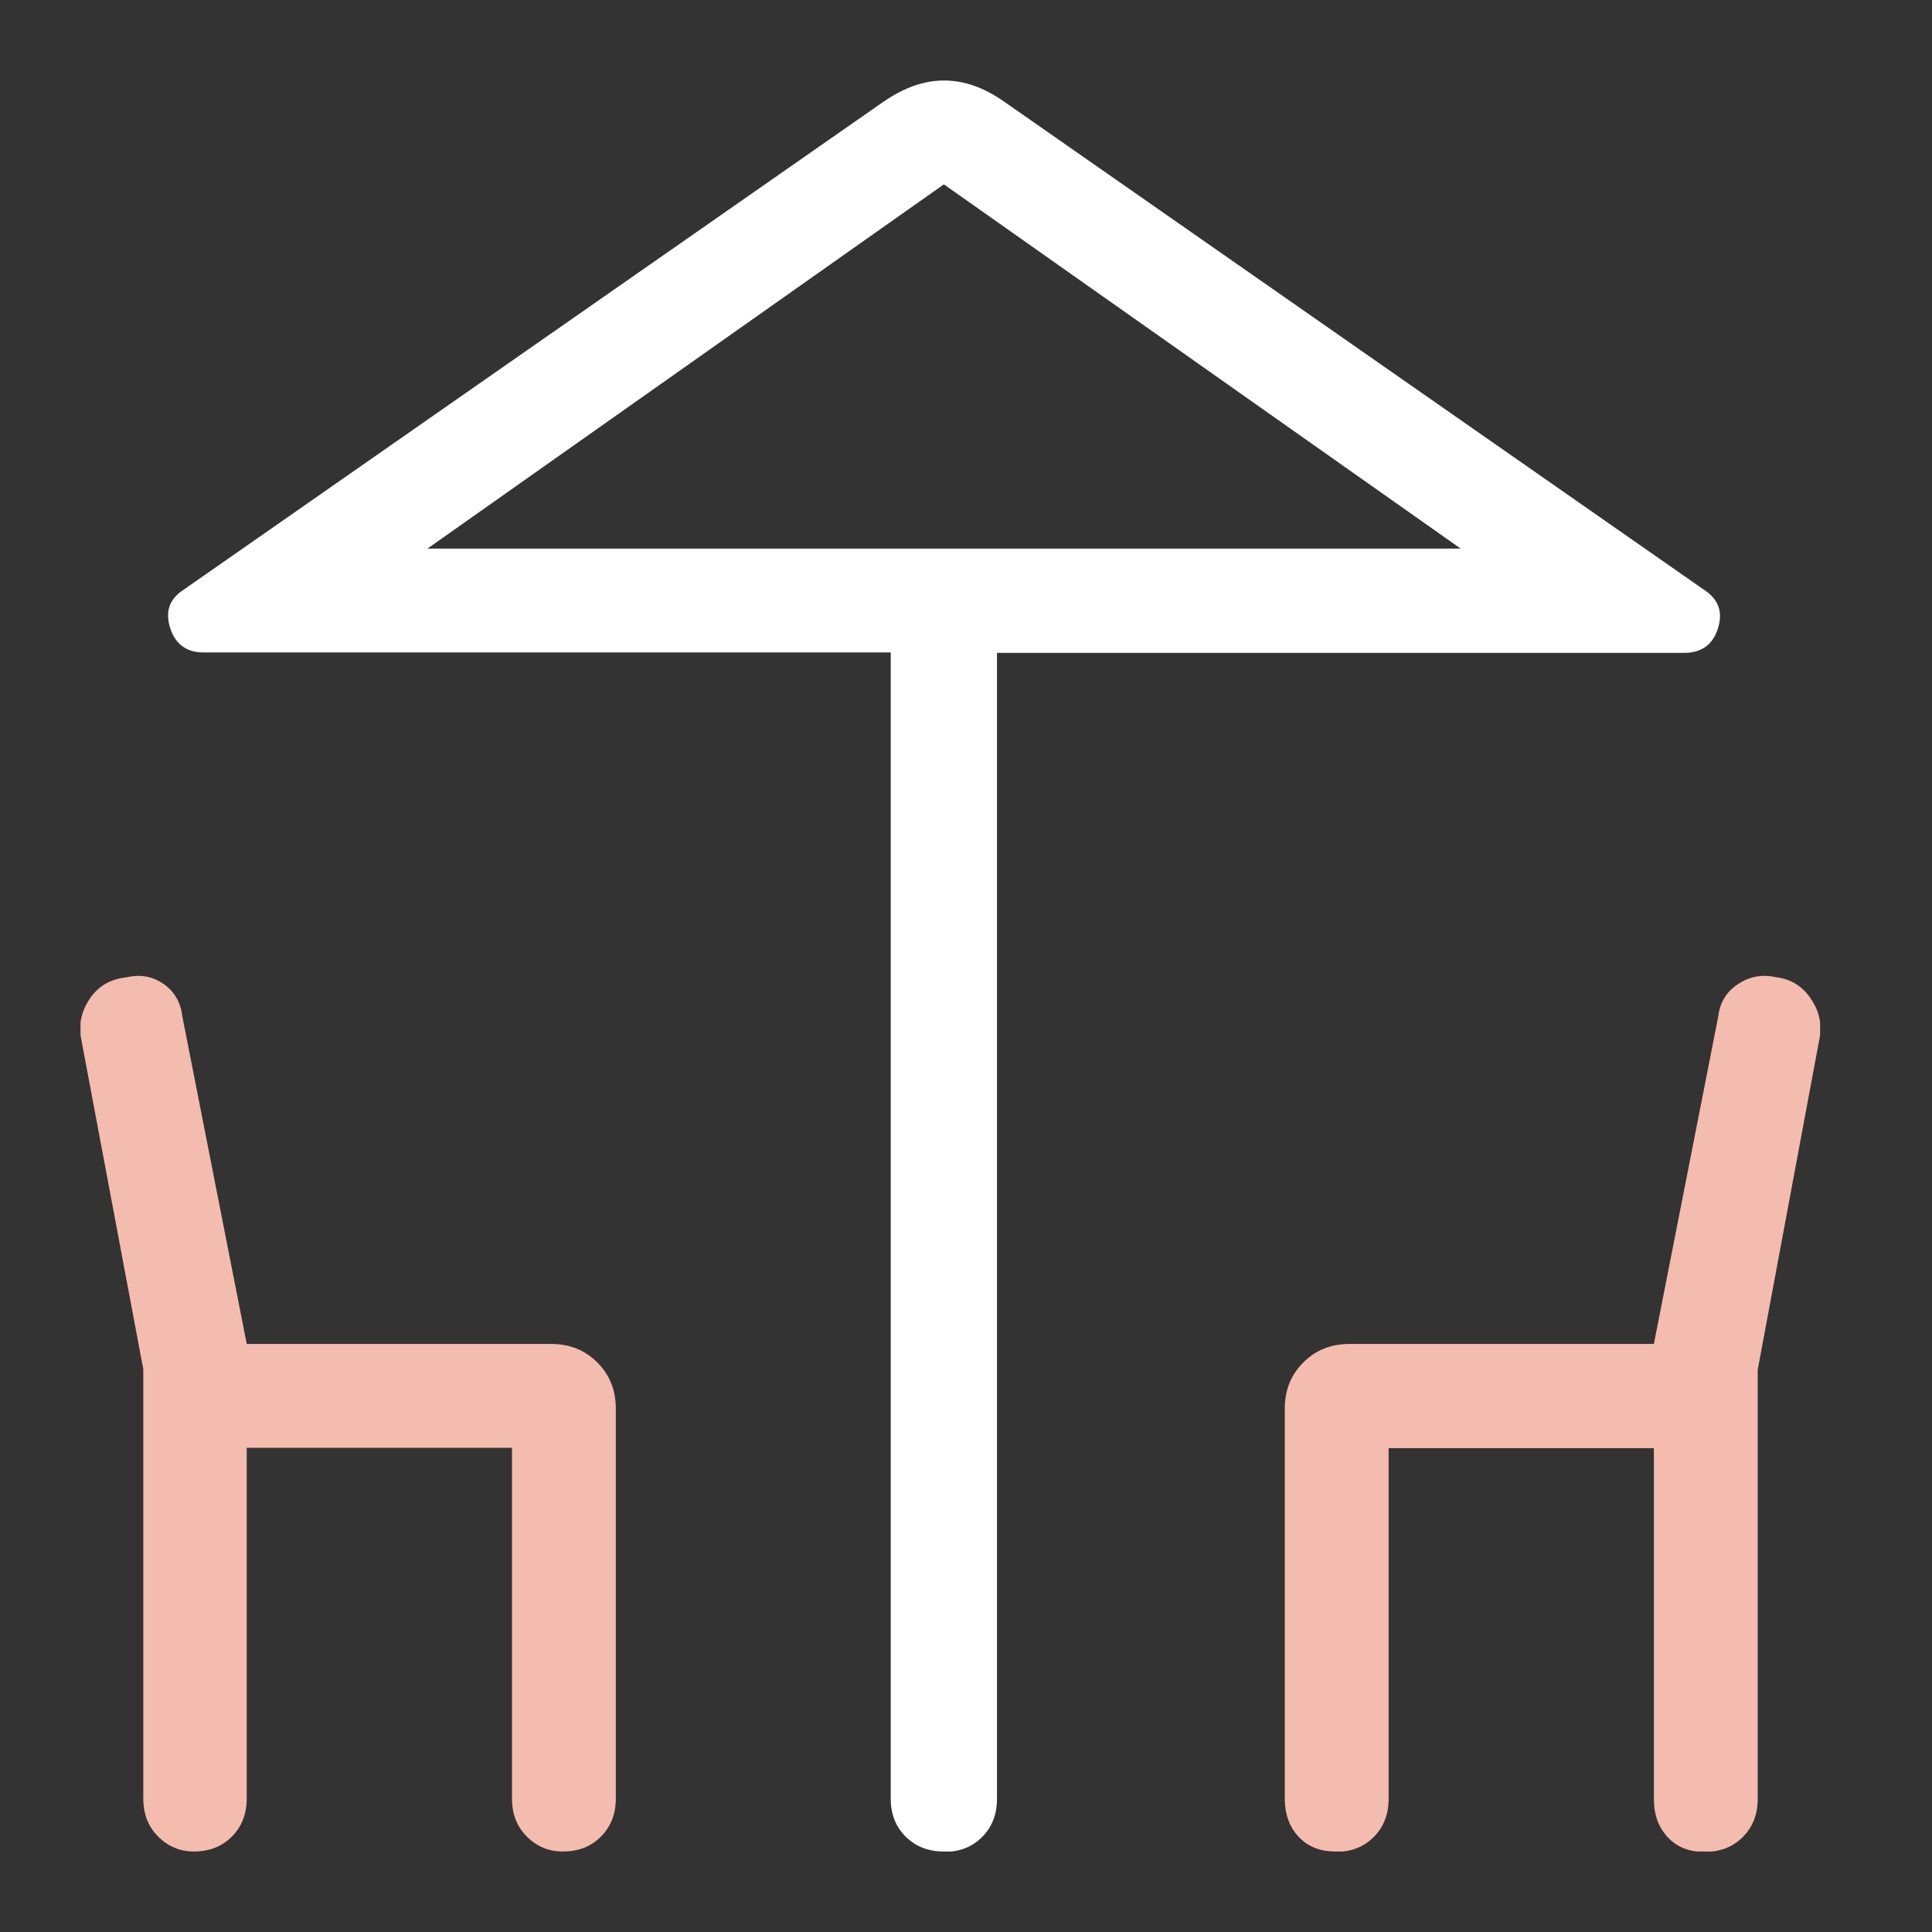 <svg width="48" height="48" viewBox="0 0 48 48" fill="none" xmlns="http://www.w3.org/2000/svg">
<rect x="0" y="0" width="48" height="48" fill="#333333" stroke="none"/>
<g clip-path="url(#clip0_84_6755)">
<path d="M23.45 46C23.07 46 22.75 45.88 22.5 45.63C22.25 45.38 22.13 45.07 22.13 44.68V16.21H5.06C4.64 16.21 4.36 16.01 4.23 15.61C4.1 15.21 4.2 14.89 4.55 14.66L21.96 2.52C22.46 2.18 22.95 2 23.45 2C23.95 2 24.44 2.17 24.94 2.52L42.36 14.67C42.7 14.9 42.81 15.21 42.68 15.62C42.55 16.02 42.27 16.22 41.85 16.22H24.77V44.69C24.77 45.07 24.65 45.39 24.4 45.64C24.15 45.89 23.84 46.01 23.45 46.01V46ZM10.62 13.63H36.29L23.45 4.58L10.62 13.63V13.63Z" fill="white"/>
<path d="M4.82 46C4.48 46 4.18 45.88 3.93 45.63C3.68 45.38 3.56 45.07 3.56 44.68V34.02L2 25.72C1.96 25.38 2.05 25.06 2.26 24.77C2.47 24.48 2.77 24.32 3.15 24.28C3.49 24.2 3.8 24.26 4.07 24.45C4.34 24.64 4.49 24.91 4.53 25.25L6.13 33.39H13.69C14.15 33.39 14.53 33.54 14.84 33.85C15.15 34.16 15.3 34.54 15.3 35V44.68C15.3 45.06 15.18 45.38 14.93 45.63C14.68 45.88 14.37 46 13.98 46C13.64 46 13.34 45.88 13.09 45.63C12.84 45.38 12.72 45.07 12.72 44.68V35.97H6.13V44.68C6.13 45.06 6.01 45.38 5.76 45.63C5.51 45.88 5.2 46 4.81 46H4.82Z" fill="#F4BCAE"/>
<path d="M33.18 46C32.8 46 32.49 45.88 32.26 45.63C32.03 45.38 31.92 45.07 31.92 44.68V35C31.92 34.54 32.07 34.16 32.38 33.85C32.69 33.54 33.07 33.39 33.53 33.39H41.09L42.69 25.25C42.73 24.91 42.89 24.64 43.18 24.45C43.47 24.26 43.78 24.2 44.13 24.28C44.47 24.32 44.75 24.48 44.96 24.77C45.17 25.06 45.26 25.37 45.22 25.72L43.67 34.03V44.69C43.67 45.07 43.55 45.39 43.3 45.64C43.05 45.89 42.74 46.01 42.35 46.01C41.96 46.01 41.66 45.89 41.43 45.64C41.2 45.39 41.09 45.08 41.09 44.69V35.98H34.5V44.69C34.5 45.07 34.38 45.39 34.13 45.64C33.88 45.89 33.57 46.01 33.18 46.01V46Z" fill="#F4BCAE"/>
</g>
<defs>
<clipPath id="clip0_84_6755">
<rect width="43.22" height="44" fill="white" transform="translate(2 2)"/>
</clipPath>
</defs>
</svg>
